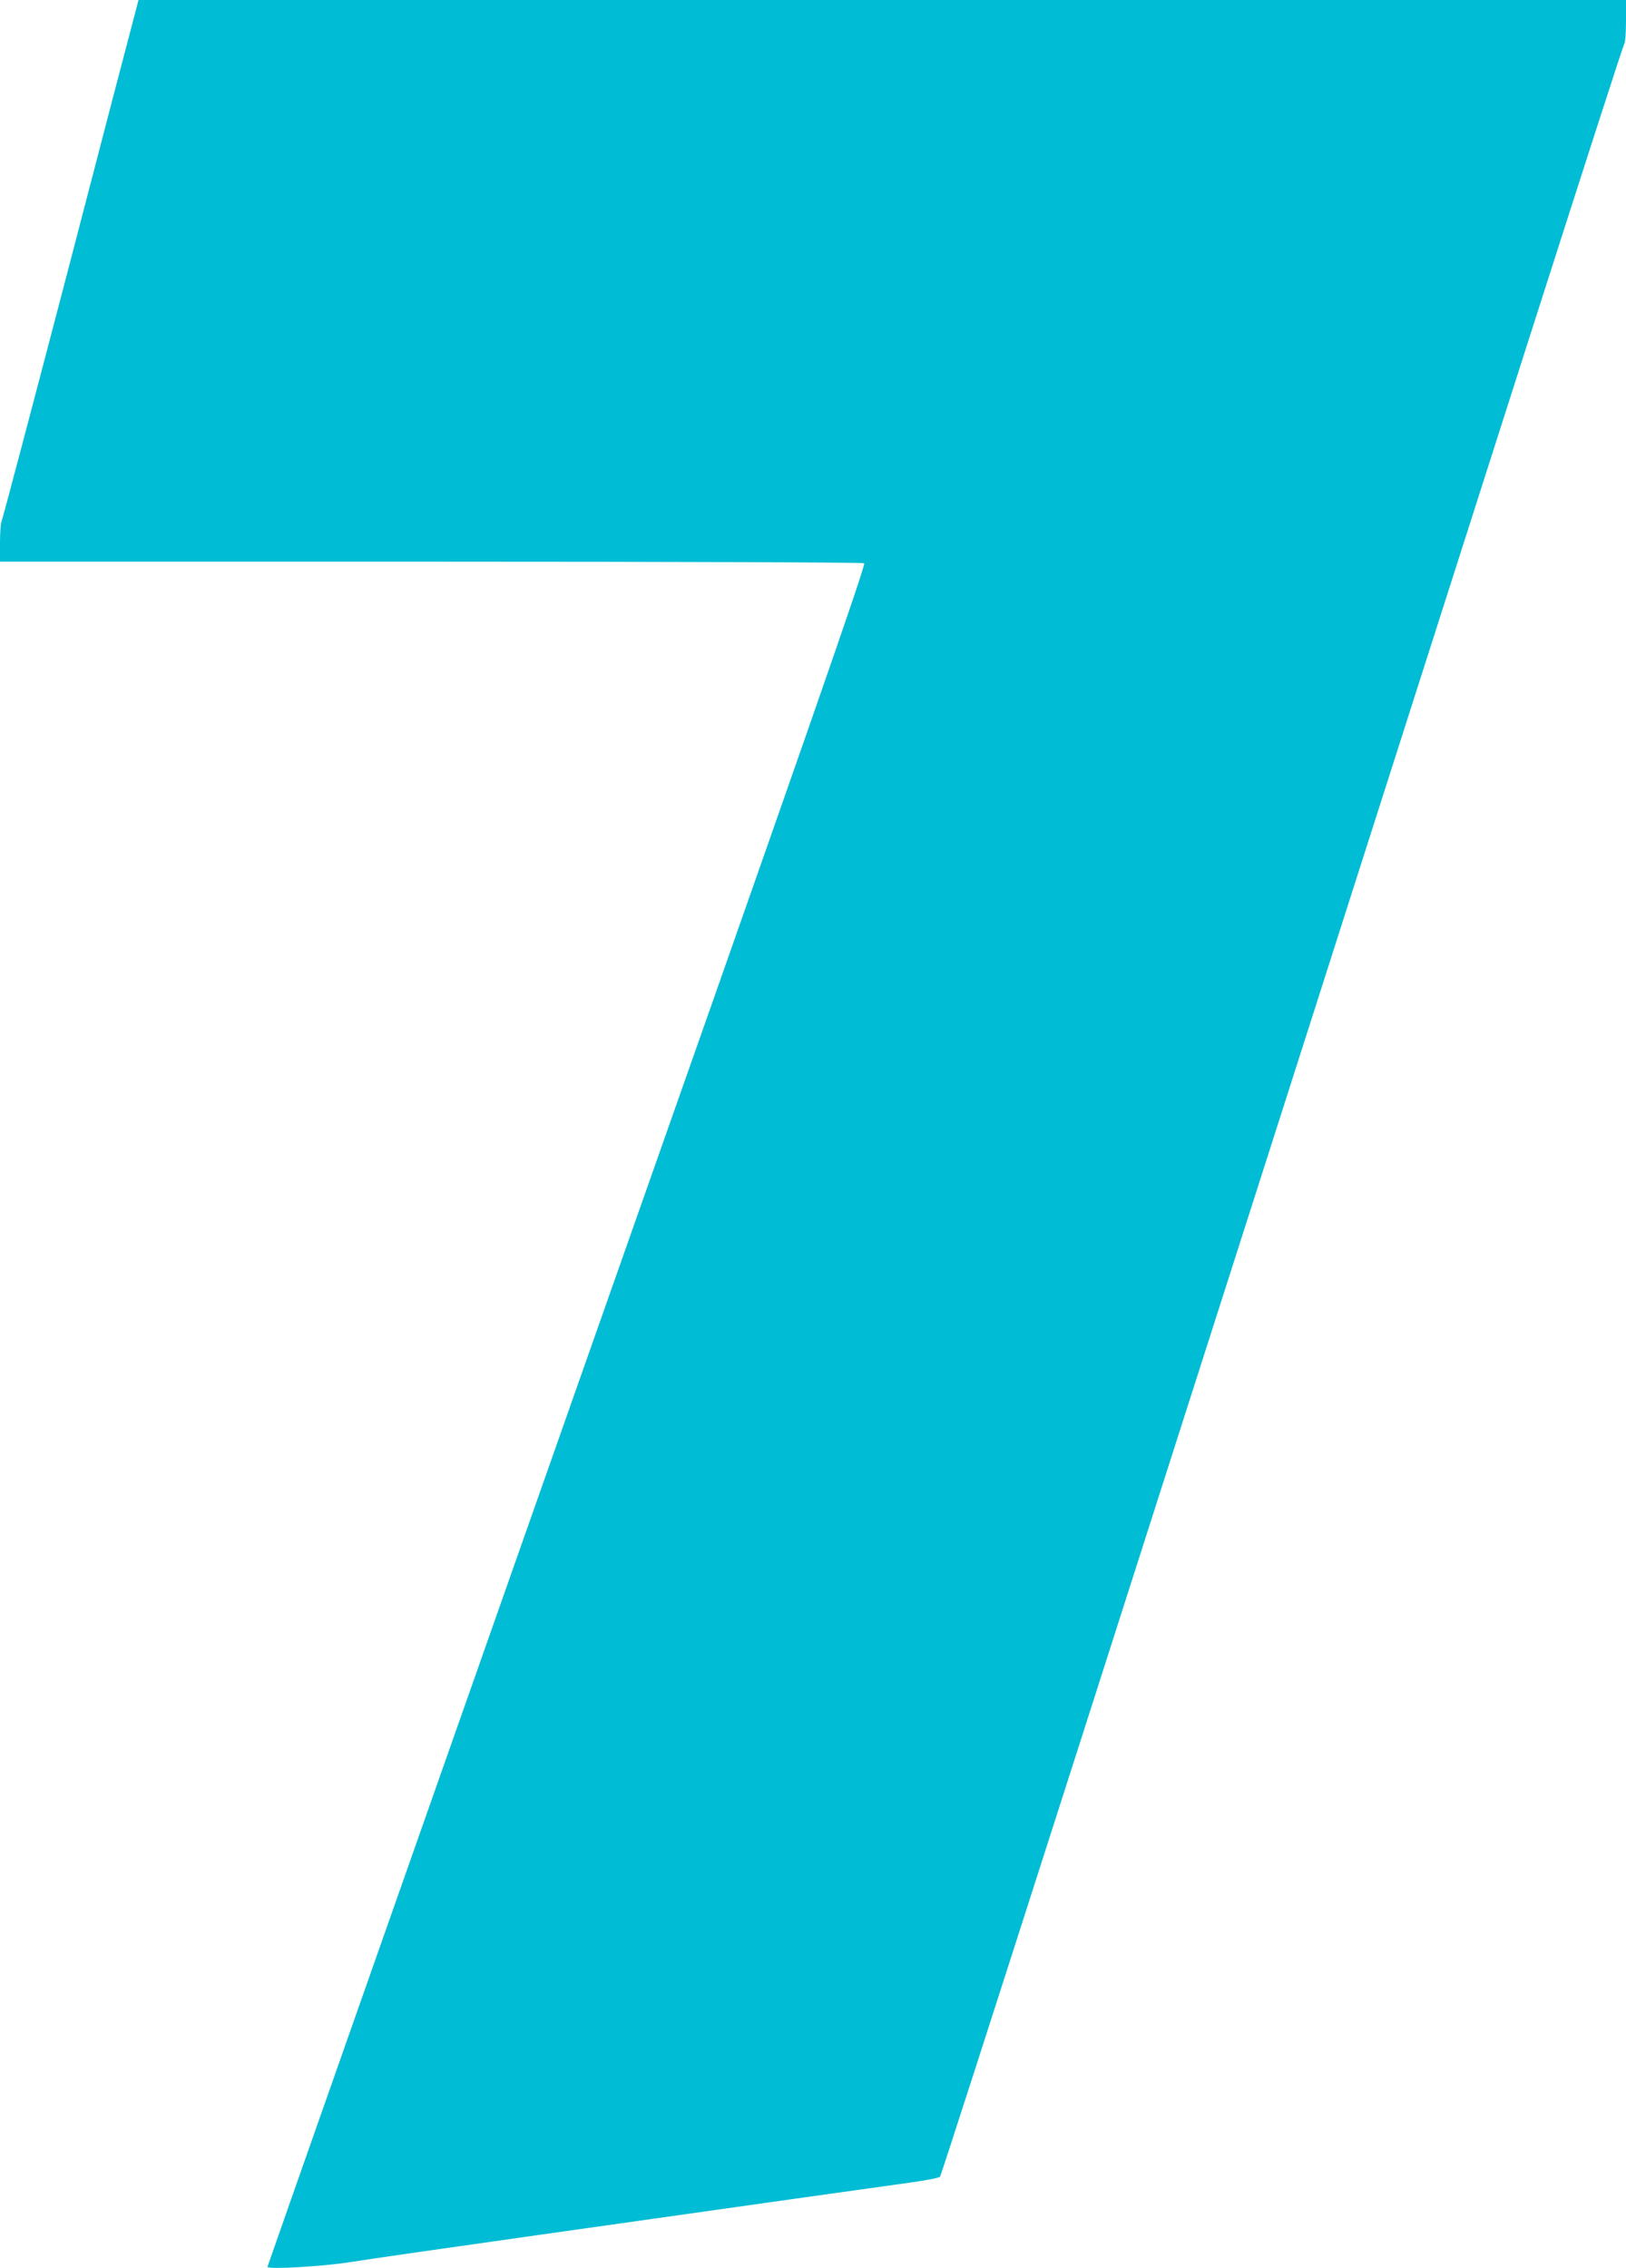 <?xml version="1.0" standalone="no"?>
<!DOCTYPE svg PUBLIC "-//W3C//DTD SVG 20010904//EN"
 "http://www.w3.org/TR/2001/REC-SVG-20010904/DTD/svg10.dtd">
<svg version="1.0" xmlns="http://www.w3.org/2000/svg"
 width="918pt" height="1280pt" viewBox="0 0 918 1280"
 preserveAspectRatio="xMidYMid meet">
<g transform="translate(0,1280) scale(0.1,-0.1)"
fill="#00bcd4" stroke="none">
<path d="M762 12723 c-12 -43 -184 -701 -382 -1463 -199 -761 -366 -1392 -371
-1402 -5 -9 -9 -64 -9 -122 l0 -106 2433 0 c1393 0 2438 -4 2446 -9 11 -7
-313 -938 -1678 -4809 -930 -2640 -1691 -4803 -1691 -4806 0 -16 313 2 470 27
91 15 581 85 1090 157 509 72 1146 162 1415 200 270 38 562 79 650 91 88 12
165 27 172 33 9 9 994 3081 3350 10451 278 869 509 1584 514 1590 5 5 9 62 9
127 l0 118 -4199 0 -4199 0 -20 -77z"/>
</g>
</svg>
